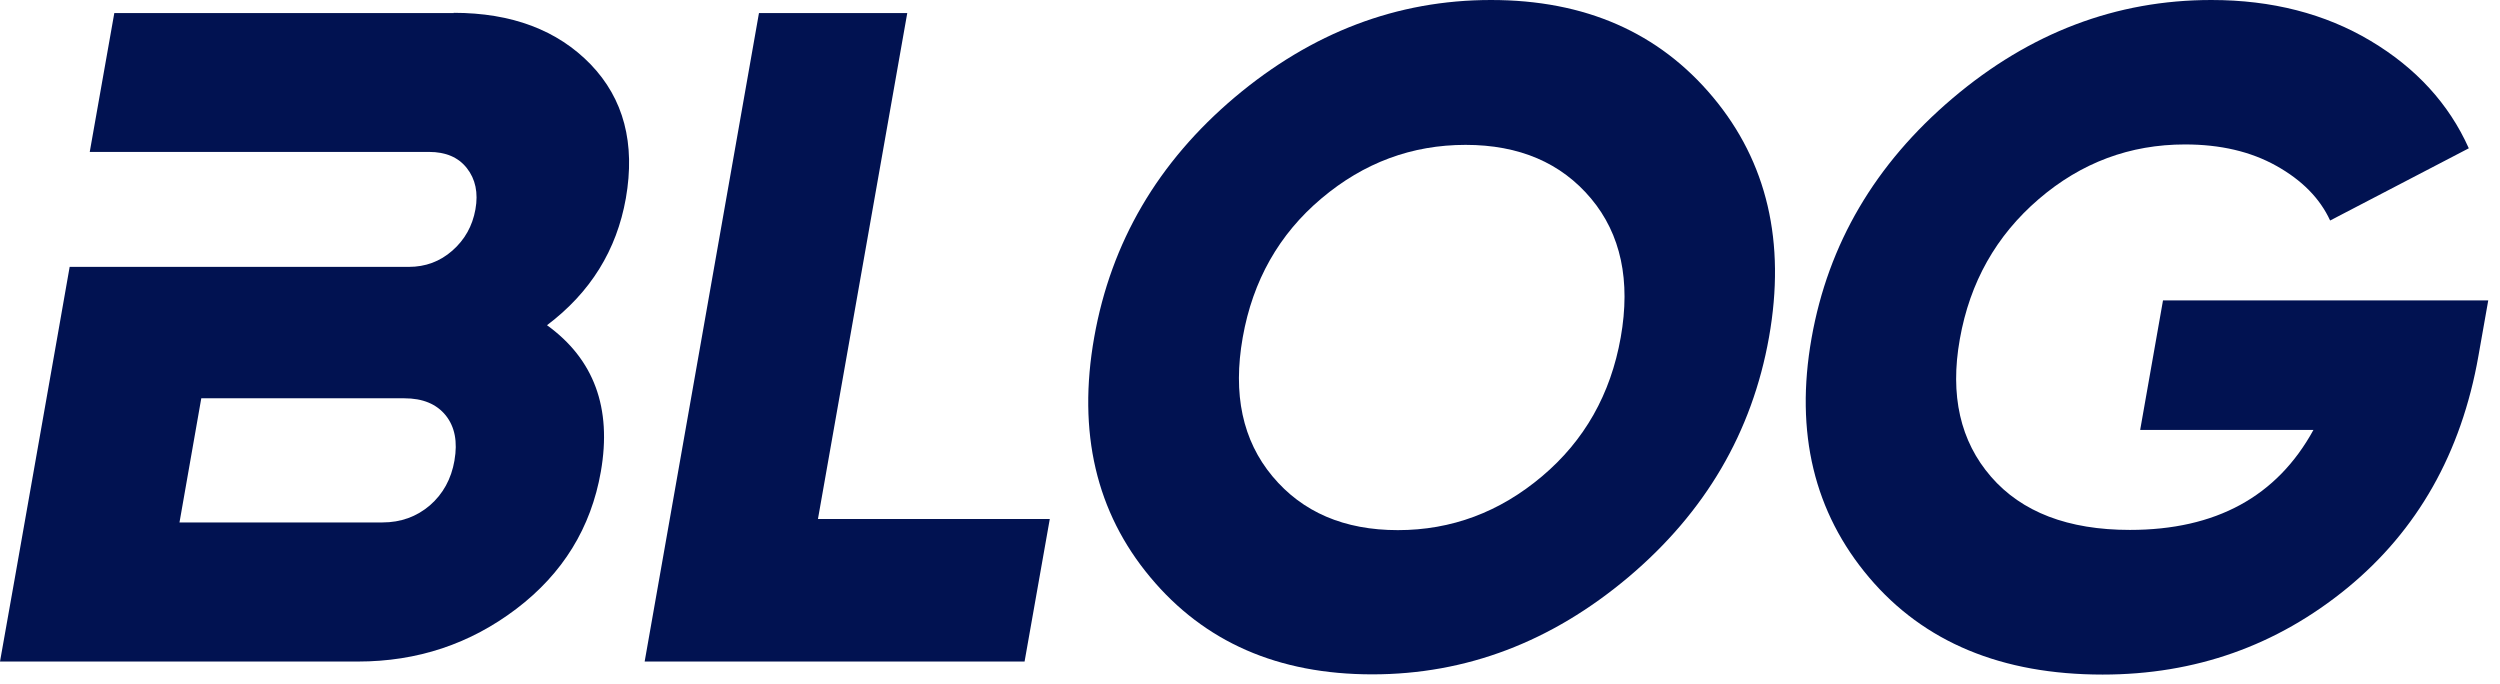 <svg width="117" height="32" viewBox="0 0 117 32" fill="none" xmlns="http://www.w3.org/2000/svg">
<g clip-path="url(#clip0_1792_722)">
<path d="M42.46 0.61H35.52L30.17 30.96H47.95L49.13 24.29H38.28L42.46 0.61Z" fill="#011251"/>
<path d="M69.78 0C65.38 0 61.39 1.52 57.79 4.55C54.19 7.59 52 11.33 51.21 15.78C50.42 20.23 51.3 23.98 53.83 27.01C56.36 30.05 59.82 31.56 64.22 31.56C68.62 31.56 72.61 30.04 76.21 27.01C79.81 23.97 82 20.23 82.79 15.78C83.58 11.33 82.7 7.58 80.17 4.55C77.64 1.52 74.18 0 69.78 0ZM75.85 15.79C75.38 18.45 74.15 20.62 72.17 22.29C70.18 23.97 67.93 24.81 65.42 24.81C62.91 24.81 60.95 23.97 59.55 22.29C58.15 20.61 57.69 18.45 58.16 15.79C58.63 13.13 59.86 10.96 61.84 9.29C63.83 7.61 66.08 6.78 68.59 6.78C71.1 6.78 73.06 7.62 74.46 9.29C75.86 10.96 76.32 13.14 75.85 15.79Z" fill="#011251"/>
<path d="M101.23 14.05L100.16 20.12H108.27C106.56 23.24 103.7 24.8 99.68 24.8C96.79 24.8 94.62 23.97 93.18 22.31C91.74 20.65 91.25 18.5 91.72 15.87C92.19 13.21 93.42 11.03 95.41 9.32C97.4 7.61 99.68 6.76 102.26 6.76C103.91 6.76 105.33 7.09 106.53 7.76C107.73 8.43 108.57 9.28 109.05 10.32L115.54 6.94C114.61 4.86 113.07 3.18 110.94 1.91C108.81 0.64 106.32 0 103.49 0C99.04 0 95 1.53 91.38 4.6C87.76 7.67 85.56 11.41 84.78 15.83C84 20.25 84.9 23.98 87.47 27.02C90.04 30.06 93.69 31.57 98.4 31.57C102.74 31.57 106.55 30.22 109.85 27.52C113.14 24.82 115.19 21.2 115.99 16.66L116.45 14.06H101.23V14.05Z" fill="#011251"/>
<path d="M21.24 0.61H5.35L4.2 7.11H20.08C20.86 7.11 21.45 7.36 21.85 7.87C22.25 8.38 22.39 9.02 22.25 9.8C22.11 10.58 21.75 11.22 21.17 11.73C20.59 12.24 19.91 12.49 19.13 12.49H3.26L2.65 15.96L0.7 27.02L0 30.96H16.75C19.53 30.96 22 30.14 24.17 28.49C26.34 26.84 27.66 24.7 28.12 22.07C28.64 19.09 27.8 16.81 25.6 15.22C27.63 13.69 28.86 11.71 29.29 9.28C29.74 6.71 29.19 4.62 27.64 3.01C26.09 1.41 23.95 0.6 21.23 0.6L21.24 0.61ZM21.27 21.55C21.12 22.42 20.73 23.12 20.12 23.65C19.5 24.18 18.76 24.45 17.9 24.45H8.4L9.42 18.64H18.92C19.79 18.64 20.43 18.91 20.86 19.44C21.29 19.98 21.42 20.68 21.27 21.54V21.55Z" fill="#011251"/>
</g>
<defs>
<clipPath id="clip0_1792_722">
<rect width="116.45" height="31.57" fill="white"/>
</clipPath>
</defs>
</svg>
